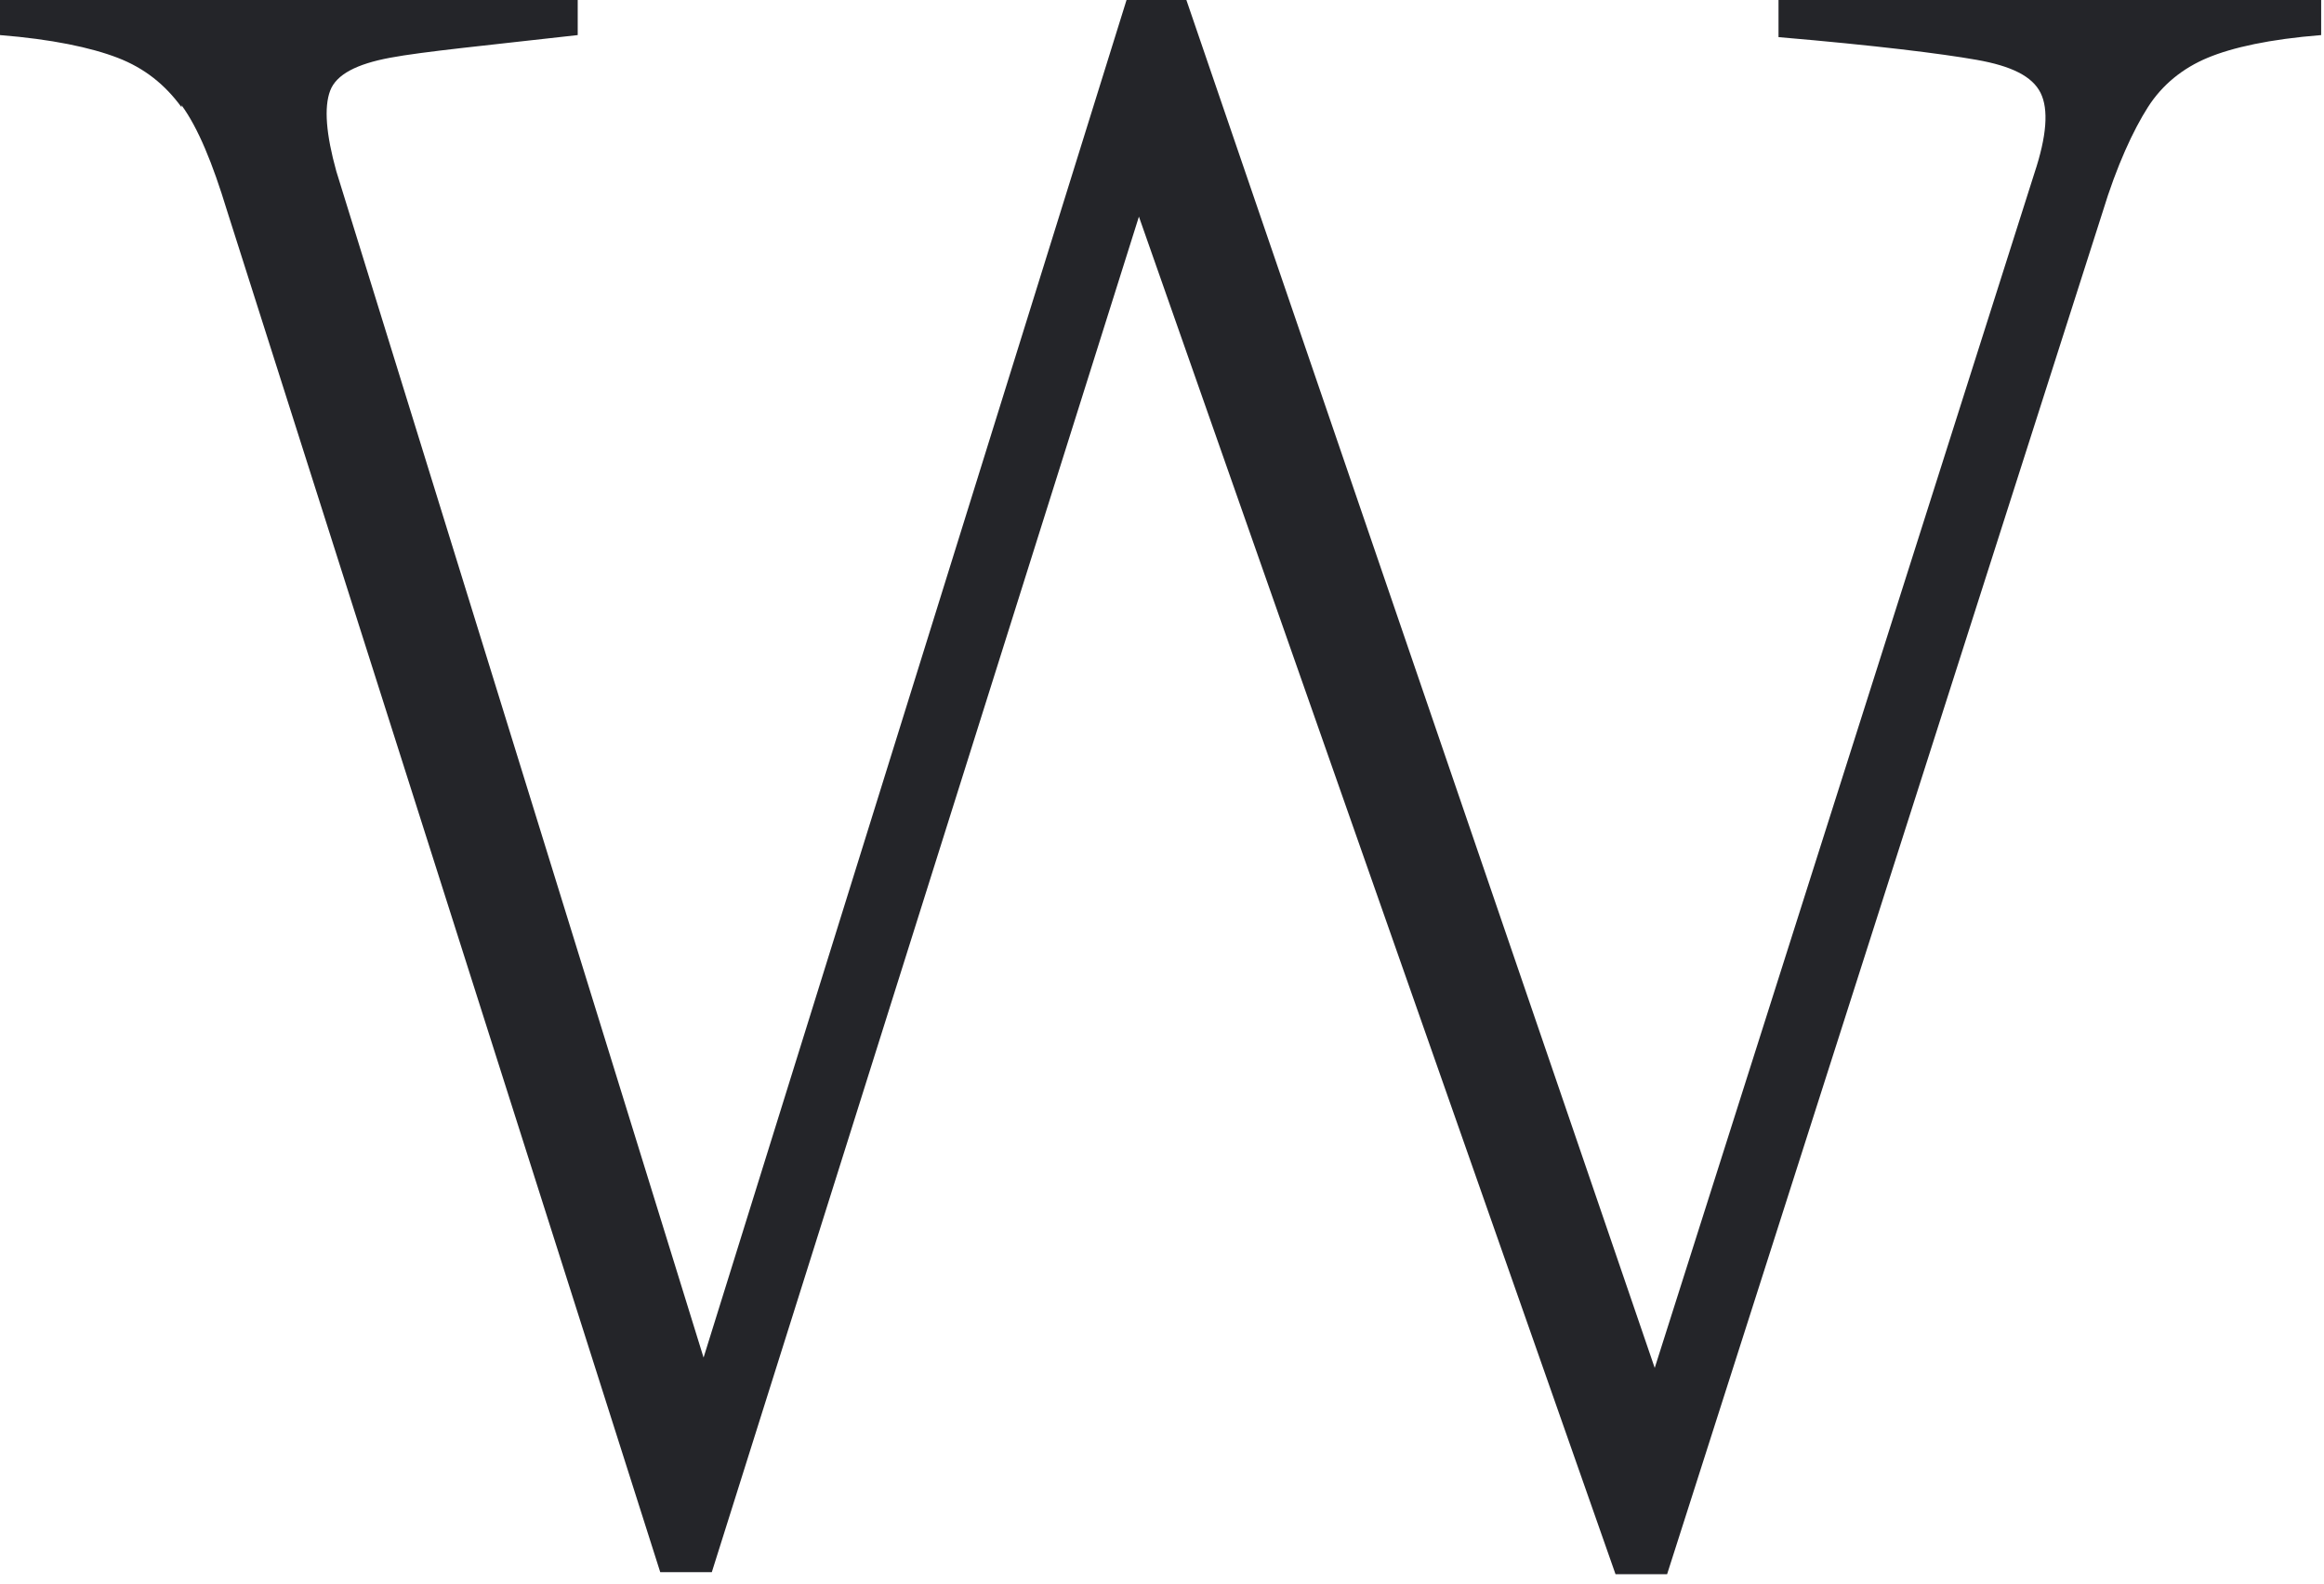 <?xml version="1.0" encoding="UTF-8"?>
<svg xmlns="http://www.w3.org/2000/svg" width="135" height="92" viewBox="0 0 135 92" fill="none">
  <path d="M10.547 6.232C9.588 4.914 8.39 3.955 6.832 3.356C5.274 2.757 2.996 2.277 0 2.038V0H33.559V2.038C28.285 2.637 24.57 2.996 22.652 3.356C20.735 3.715 19.536 4.315 19.177 5.274C18.817 6.232 18.937 7.79 19.536 9.948L40.87 78.863L65.44 0H68.916L96.122 79.463L118.175 10.068C118.894 7.91 119.014 6.352 118.535 5.393C118.055 4.435 116.857 3.835 114.819 3.476C112.782 3.116 108.947 2.637 103.313 2.157V0H134.835V2.038C131.838 2.277 129.681 2.757 128.243 3.356C126.805 3.955 125.606 4.914 124.767 6.232C123.928 7.551 122.969 9.588 122.13 12.345L96.841 91.448H93.845L66.159 12.585L41.349 91.328H38.353L13.184 12.225C12.345 9.468 11.506 7.431 10.547 6.113V6.232Z" fill="#242529"></path>
</svg>
